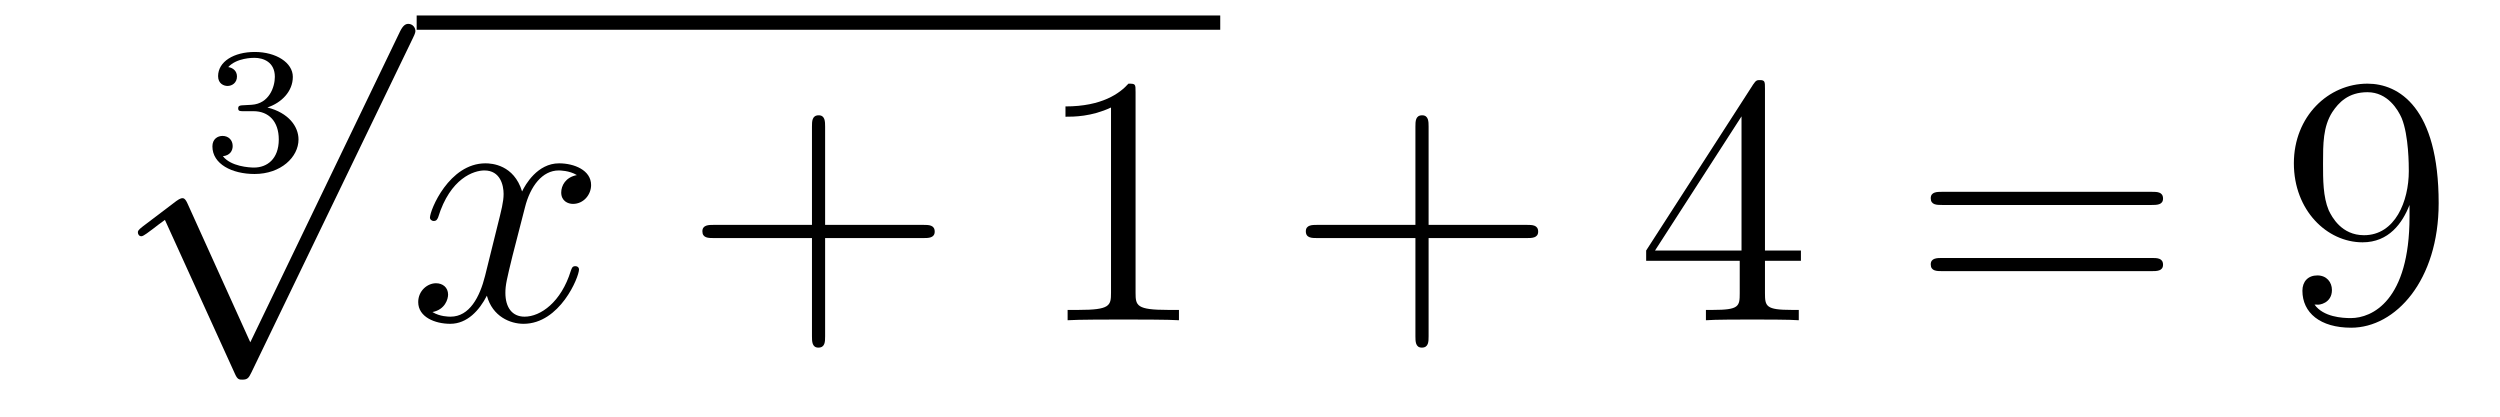 <?xml version='1.0'?>
<!-- This file was generated by dvisvgm 1.14.1 -->
<svg height='14pt' version='1.1' viewBox='0 -14 84 14' width='84pt' xmlns='http://www.w3.org/2000/svg' xmlns:xlink='http://www.w3.org/1999/xlink'>
<g id='page1'>
<g transform='matrix(1 0 0 1 -125 651)'>
<path d='M133.518 -661.264C134.026 -661.264 134.367 -660.923 134.367 -660.314C134.367 -659.657 133.972 -659.37 133.536 -659.37C133.374 -659.37 132.758 -659.406 132.489 -659.752C132.723 -659.776 132.818 -659.931 132.818 -660.093C132.818 -660.296 132.675 -660.433 132.477 -660.433C132.316 -660.433 132.137 -660.332 132.137 -660.081C132.137 -659.489 132.794 -659.154 133.553 -659.154C134.438 -659.154 135.03 -659.722 135.03 -660.314C135.03 -660.75 134.696 -661.21 133.984 -661.389C134.456 -661.545 134.839 -661.927 134.839 -662.417C134.839 -662.895 134.277 -663.254 133.56 -663.254C132.86 -663.254 132.328 -662.931 132.328 -662.441C132.328 -662.184 132.525 -662.112 132.645 -662.112C132.8 -662.112 132.962 -662.22 132.962 -662.429C132.962 -662.614 132.83 -662.722 132.669 -662.746C132.95 -663.057 133.494 -663.057 133.548 -663.057C133.853 -663.057 134.235 -662.913 134.235 -662.417C134.235 -662.088 134.05 -661.515 133.452 -661.479C133.344 -661.473 133.183 -661.461 133.129 -661.461C133.069 -661.455 133.003 -661.449 133.003 -661.359C133.003 -661.264 133.069 -661.264 133.171 -661.264H133.518Z' fill-rule='evenodd'/>
<path d='M133.41 -653.499L131.306 -658.149C131.223 -658.341 131.163 -658.341 131.127 -658.341C131.115 -658.341 131.055 -658.341 130.924 -658.245L129.788 -657.384C129.633 -657.265 129.633 -657.229 129.633 -657.193C129.633 -657.133 129.668 -657.062 129.752 -657.062C129.824 -657.062 130.027 -657.229 130.159 -657.325C130.23 -657.384 130.41 -657.516 130.541 -657.612L132.896 -652.435C132.98 -652.244 133.04 -652.244 133.147 -652.244C133.327 -652.244 133.362 -652.316 133.446 -652.483L138.873 -663.72C138.957 -663.888 138.957 -663.935 138.957 -663.959C138.957 -664.079 138.861 -664.198 138.718 -664.198C138.622 -664.198 138.538 -664.138 138.443 -663.947L133.41 -653.499Z' fill-rule='evenodd'/>
<path d='M139 -664H166V-664.48H139'/>
<path d='M144.383 -659.117C144.001 -659.046 143.857 -658.759 143.857 -658.532C143.857 -658.245 144.084 -658.149 144.252 -658.149C144.61 -658.149 144.861 -658.46 144.861 -658.782C144.861 -659.285 144.288 -659.512 143.785 -659.512C143.056 -659.512 142.65 -658.794 142.542 -658.567C142.267 -659.464 141.526 -659.512 141.311 -659.512C140.092 -659.512 139.446 -657.946 139.446 -657.683C139.446 -657.635 139.494 -657.575 139.578 -657.575C139.673 -657.575 139.697 -657.647 139.721 -657.695C140.128 -659.022 140.929 -659.273 141.275 -659.273C141.813 -659.273 141.921 -658.771 141.921 -658.484C141.921 -658.221 141.849 -657.946 141.705 -657.372L141.299 -655.734C141.12 -655.017 140.773 -654.36 140.139 -654.36C140.08 -654.36 139.781 -654.36 139.53 -654.515C139.96 -654.599 140.056 -654.957 140.056 -655.101C140.056 -655.34 139.877 -655.483 139.65 -655.483C139.363 -655.483 139.052 -655.232 139.052 -654.85C139.052 -654.348 139.614 -654.12 140.128 -654.12C140.701 -654.12 141.108 -654.575 141.359 -655.065C141.55 -654.36 142.148 -654.12 142.59 -654.12C143.81 -654.12 144.455 -655.687 144.455 -655.949C144.455 -656.009 144.407 -656.057 144.336 -656.057C144.228 -656.057 144.216 -655.997 144.18 -655.902C143.857 -654.85 143.164 -654.36 142.626 -654.36C142.208 -654.36 141.981 -654.67 141.981 -655.16C141.981 -655.423 142.028 -655.615 142.22 -656.404L142.638 -658.029C142.817 -658.747 143.224 -659.273 143.774 -659.273C143.798 -659.273 144.132 -659.273 144.383 -659.117Z' fill-rule='evenodd'/>
<path d='M152.724 -657.001H156.024C156.191 -657.001 156.406 -657.001 156.406 -657.217C156.406 -657.444 156.203 -657.444 156.024 -657.444H152.724V-660.743C152.724 -660.91 152.724 -661.126 152.509 -661.126C152.282 -661.126 152.282 -660.922 152.282 -660.743V-657.444H148.983C148.815 -657.444 148.6 -657.444 148.6 -657.228C148.6 -657.001 148.803 -657.001 148.983 -657.001H152.282V-653.702C152.282 -653.535 152.282 -653.32 152.497 -653.32C152.724 -653.32 152.724 -653.523 152.724 -653.702V-657.001Z' fill-rule='evenodd'/>
<path d='M163.155 -661.902C163.155 -662.178 163.155 -662.189 162.916 -662.189C162.629 -661.867 162.031 -661.424 160.8 -661.424V-661.078C161.075 -661.078 161.672 -661.078 162.33 -661.388V-655.16C162.33 -654.73 162.294 -654.587 161.242 -654.587H160.872V-654.24C161.194 -654.264 162.354 -654.264 162.748 -654.264C163.143 -654.264 164.29 -654.264 164.613 -654.24V-654.587H164.243C163.191 -654.587 163.155 -654.73 163.155 -655.16V-661.902Z' fill-rule='evenodd'/>
<path d='M173.001 -657.001H176.3C176.467 -657.001 176.682 -657.001 176.682 -657.217C176.682 -657.444 176.479 -657.444 176.3 -657.444H173.001V-660.743C173.001 -660.91 173.001 -661.126 172.785 -661.126C172.558 -661.126 172.558 -660.922 172.558 -660.743V-657.444H169.259C169.091 -657.444 168.876 -657.444 168.876 -657.228C168.876 -657.001 169.08 -657.001 169.259 -657.001H172.558V-653.702C172.558 -653.535 172.558 -653.32 172.773 -653.32C173.001 -653.32 173.001 -653.523 173.001 -653.702V-657.001Z' fill-rule='evenodd'/>
<path d='M184.303 -662.022C184.303 -662.249 184.303 -662.309 184.136 -662.309C184.041 -662.309 184.005 -662.309 183.909 -662.166L180.311 -656.583V-656.236H183.455V-655.148C183.455 -654.706 183.431 -654.587 182.558 -654.587H182.319V-654.24C182.594 -654.264 183.538 -654.264 183.873 -654.264S185.164 -654.264 185.439 -654.24V-654.587H185.2C184.339 -654.587 184.303 -654.706 184.303 -655.148V-656.236H185.511V-656.583H184.303V-662.022ZM183.515 -661.09V-656.583H180.609L183.515 -661.09Z' fill-rule='evenodd'/>
<path d='M197.296 -658.113C197.464 -658.113 197.678 -658.113 197.678 -658.328C197.678 -658.555 197.476 -658.555 197.296 -658.555H190.255C190.088 -658.555 189.873 -658.555 189.873 -658.34C189.873 -658.113 190.076 -658.113 190.255 -658.113H197.296ZM197.296 -655.89C197.464 -655.89 197.678 -655.89 197.678 -656.105C197.678 -656.332 197.476 -656.332 197.296 -656.332H190.255C190.088 -656.332 189.873 -656.332 189.873 -656.117C189.873 -655.89 190.076 -655.89 190.255 -655.89H197.296Z' fill-rule='evenodd'/>
<path d='M205.96 -657.719C205.96 -654.897 204.704 -654.312 203.987 -654.312C203.7 -654.312 203.066 -654.348 202.768 -654.766H202.84C202.922 -654.742 203.353 -654.814 203.353 -655.256C203.353 -655.519 203.174 -655.746 202.864 -655.746C202.552 -655.746 202.361 -655.543 202.361 -655.232C202.361 -654.491 202.958 -653.989 203.999 -653.989C205.493 -653.989 206.939 -655.579 206.939 -658.173C206.939 -661.388 205.601 -662.189 204.548 -662.189C203.233 -662.189 202.074 -661.09 202.074 -659.512C202.074 -657.934 203.186 -656.858 204.382 -656.858C205.266 -656.858 205.721 -657.503 205.96 -658.113V-657.719ZM204.43 -657.097C203.676 -657.097 203.353 -657.707 203.245 -657.934C203.054 -658.388 203.054 -658.962 203.054 -659.5C203.054 -660.169 203.054 -660.743 203.365 -661.233C203.58 -661.556 203.903 -661.902 204.548 -661.902C205.23 -661.902 205.577 -661.305 205.697 -661.03C205.936 -660.444 205.936 -659.428 205.936 -659.249C205.936 -658.245 205.481 -657.097 204.43 -657.097Z' fill-rule='evenodd'/>
</g>
</g>
</svg>
